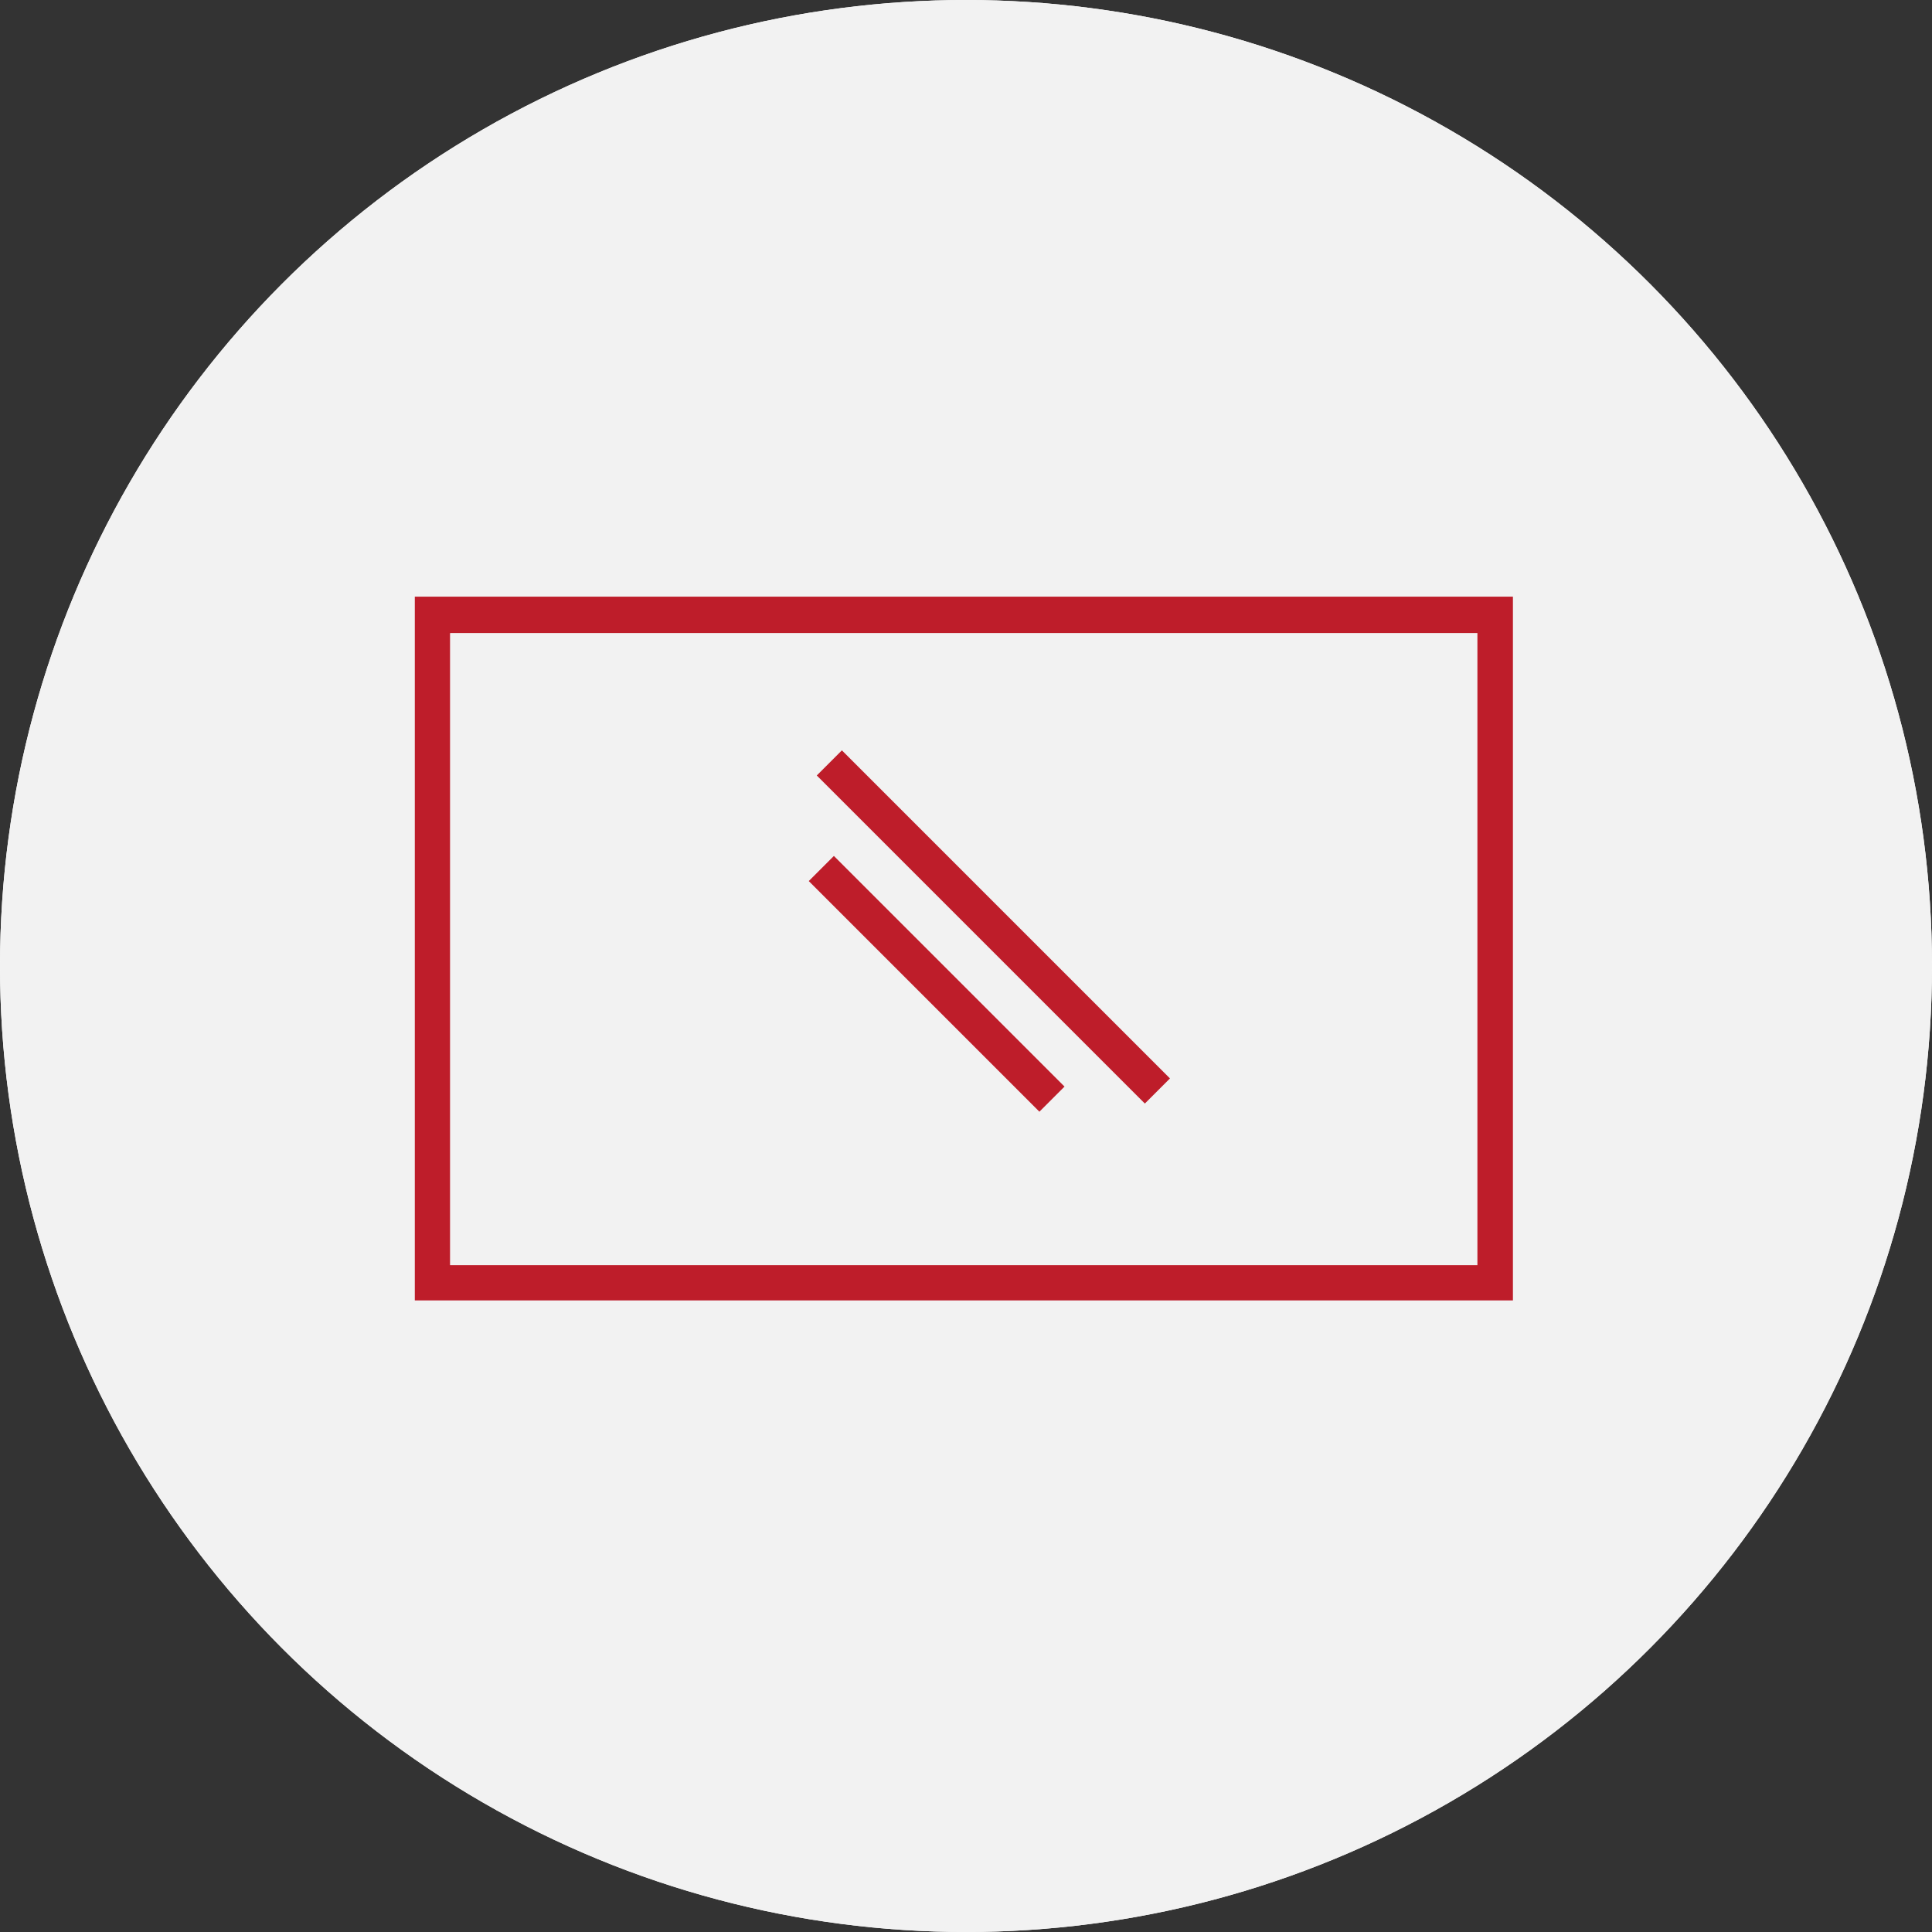 <svg xmlns="http://www.w3.org/2000/svg" viewBox="0 0 68 68"><rect x="0" y="0" width="68" height="68" fill="#333333" stroke="none"/><defs><style>.cls-1{fill:#fff;}.cls-2{fill:#f2f2f2;}.cls-3{fill:#be1d2a;}</style></defs><title>Asset 2</title><g id="Layer_2" data-name="Layer 2"><g id="Design"><circle class="cls-1" cx="34" cy="34" r="34"/><circle class="cls-2" cx="34" cy="34" r="34"/><path class="cls-3" d="M14.6,45.77H53.25V21H14.6Zm1.25-23.49H52V44.53H15.84V22.29Z"/><rect class="cls-3" x="32.34" y="28.89" width="1.25" height="11.48" transform="translate(-14.83 33.45) rotate(-45)"/><rect class="cls-3" x="34.34" y="24.46" width="1.25" height="16.33" transform="translate(-12.83 34.28) rotate(-45)"/></g></g></svg>